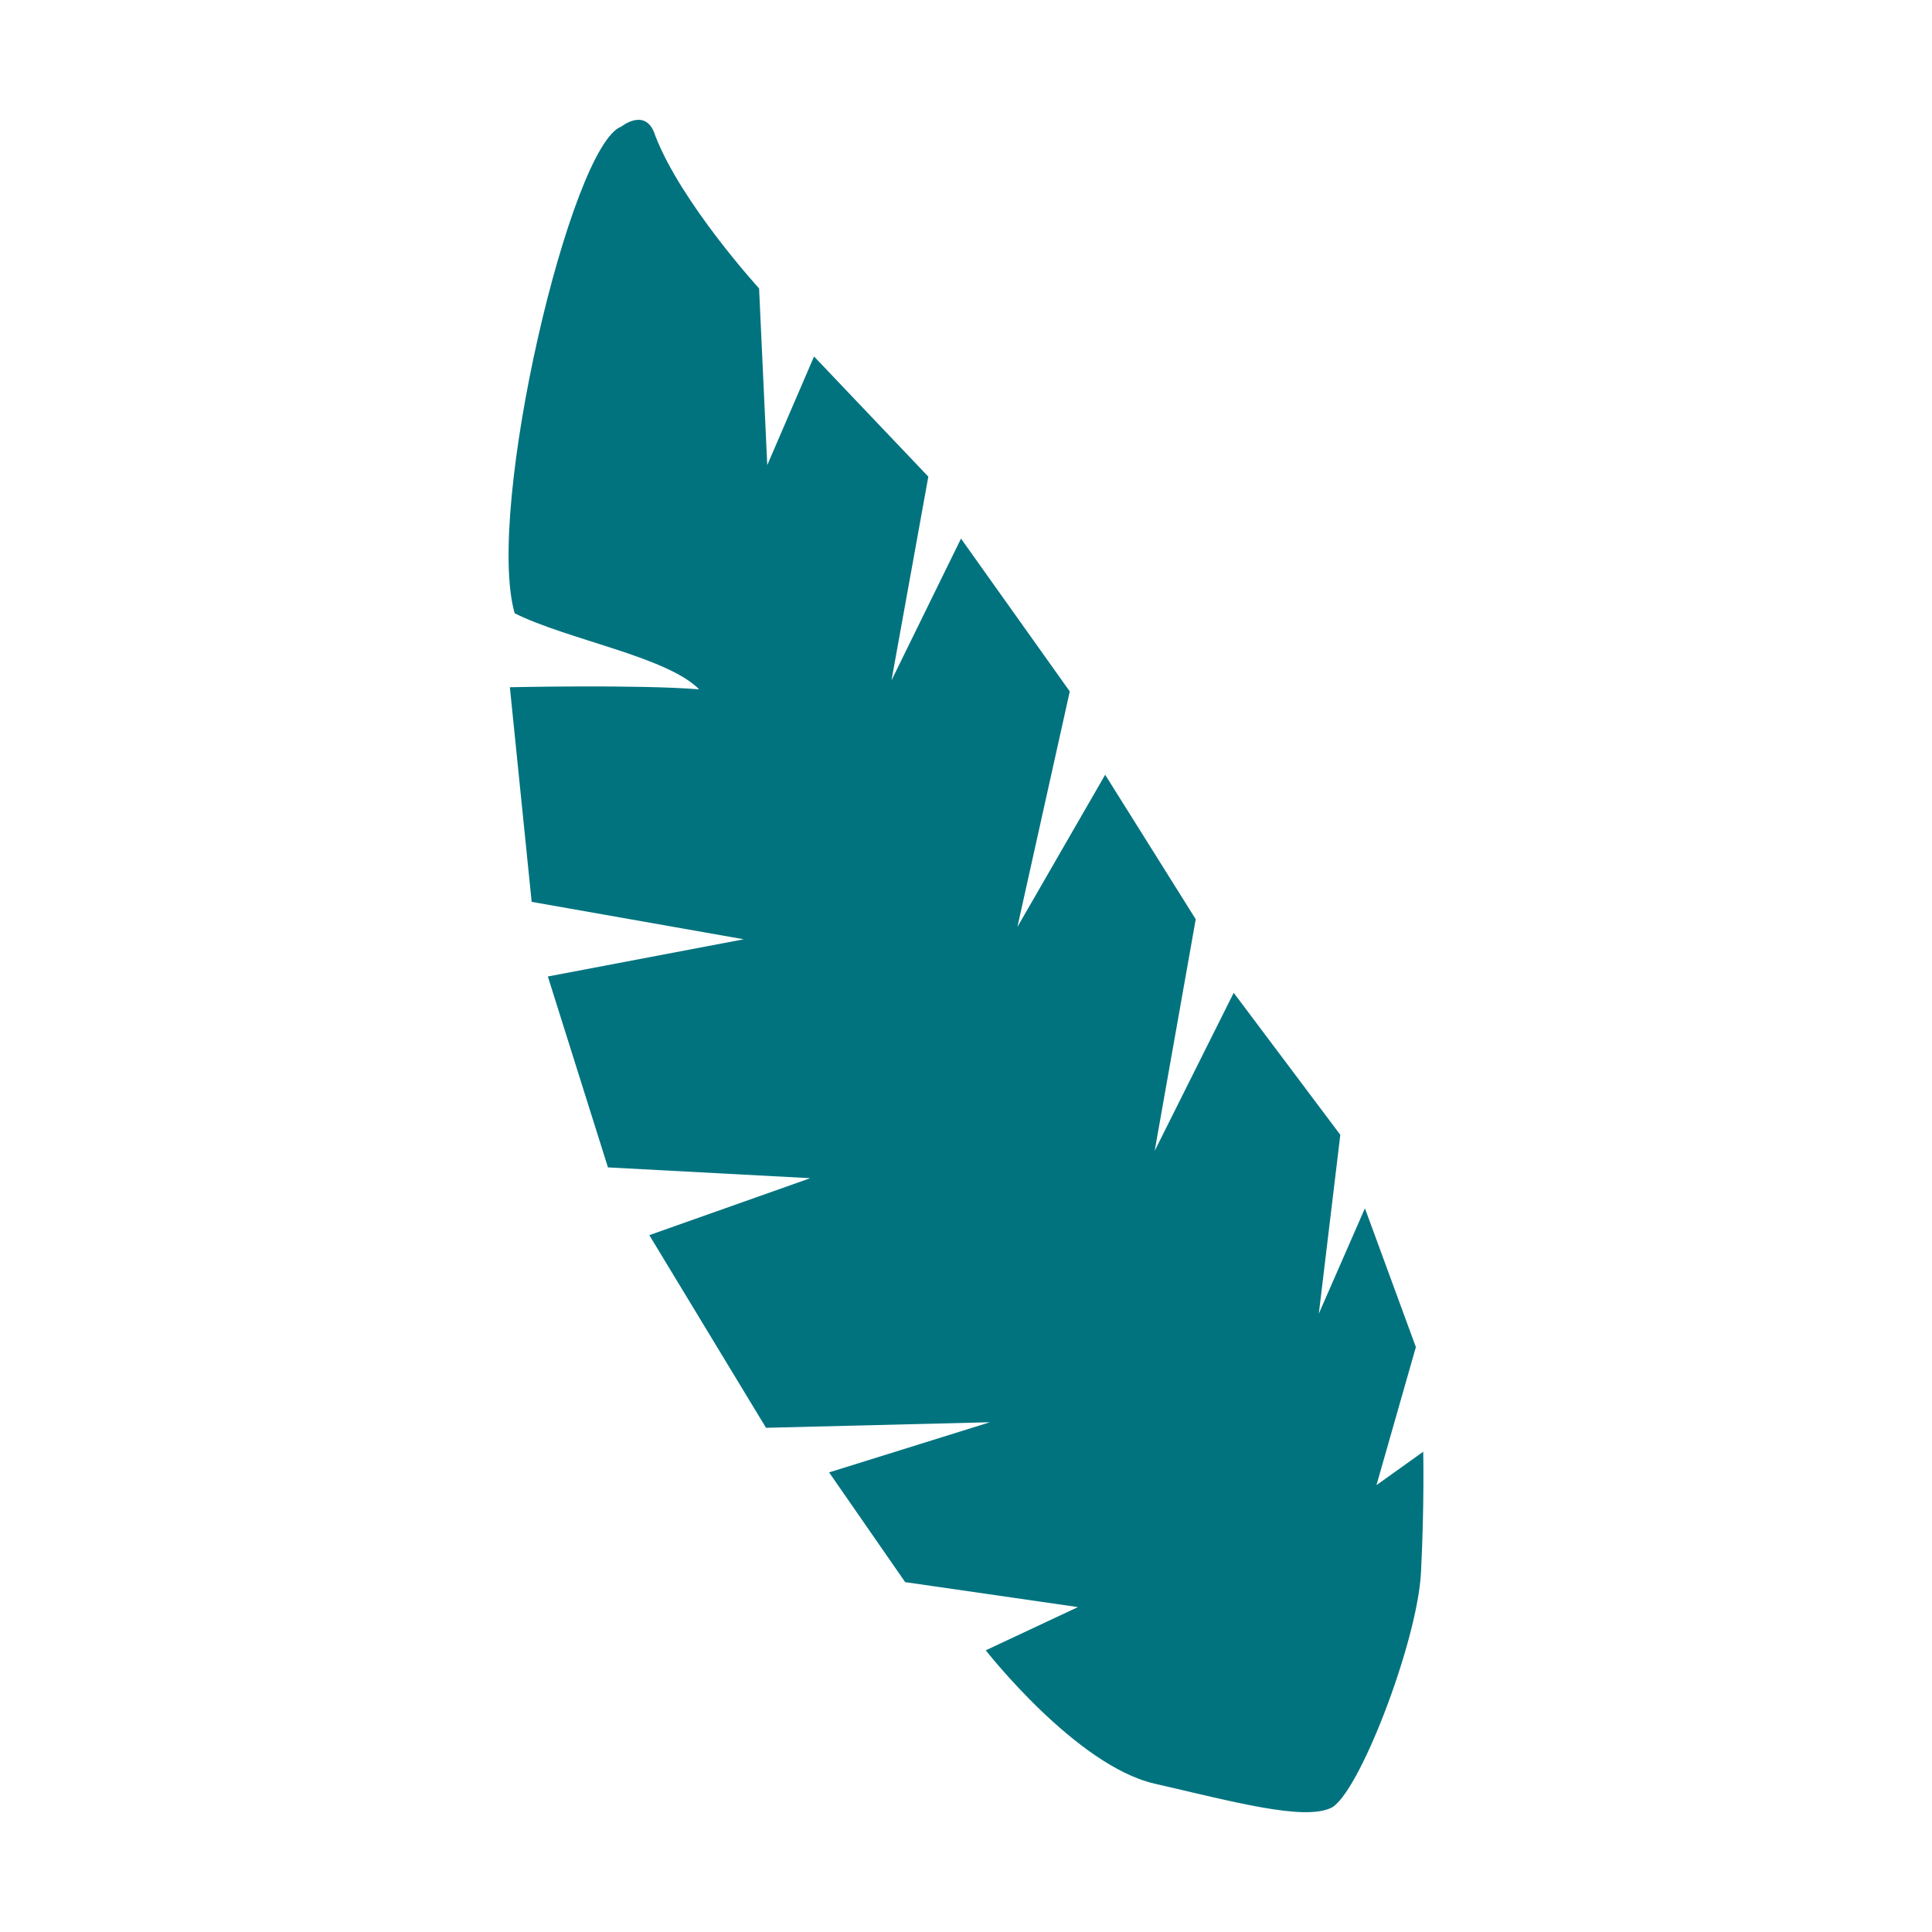 <svg xmlns="http://www.w3.org/2000/svg" width="800px" height="800px" viewBox="0 0 1024 1024" class="icon" version="1.1">
    <path d="M329.38 67.05c-26.8 9.6-72.36 203-56.59 258 27.91 14 80.76 23 97.78 40.31-32.83-2.62-100.33-1.11-100.33-1.11L281.79 478l112.44 19.84-103.86 19.72 31.86 101.18 107.23 5.72-85.31 30.19L406 756.76l118.66-2.94-85.22 26.58 40.32 58.16 91.58 13.23-48.86 22.91s47.69 61.08 89.49 70.68 78.92 19.75 93.5 12.85 45.83-88.11 47.68-124.78 1.18-64 1.18-64l-24.78 17.71 20.89-73.17-27-73.57L699 696.28l11.39-94.8-56.5-75.27L612 610l21.76-122.79-48-76.57-46.52 80.67L567 366.47l-57.65-81-36.85 75.16 19.53-108-60.57-63.69-24.8 57.59-4.33-93.66s-41.17-45.09-55-80.89c-4.77-15.56-17.95-4.93-17.95-4.93z" fill="#00737F"/>
</svg>
